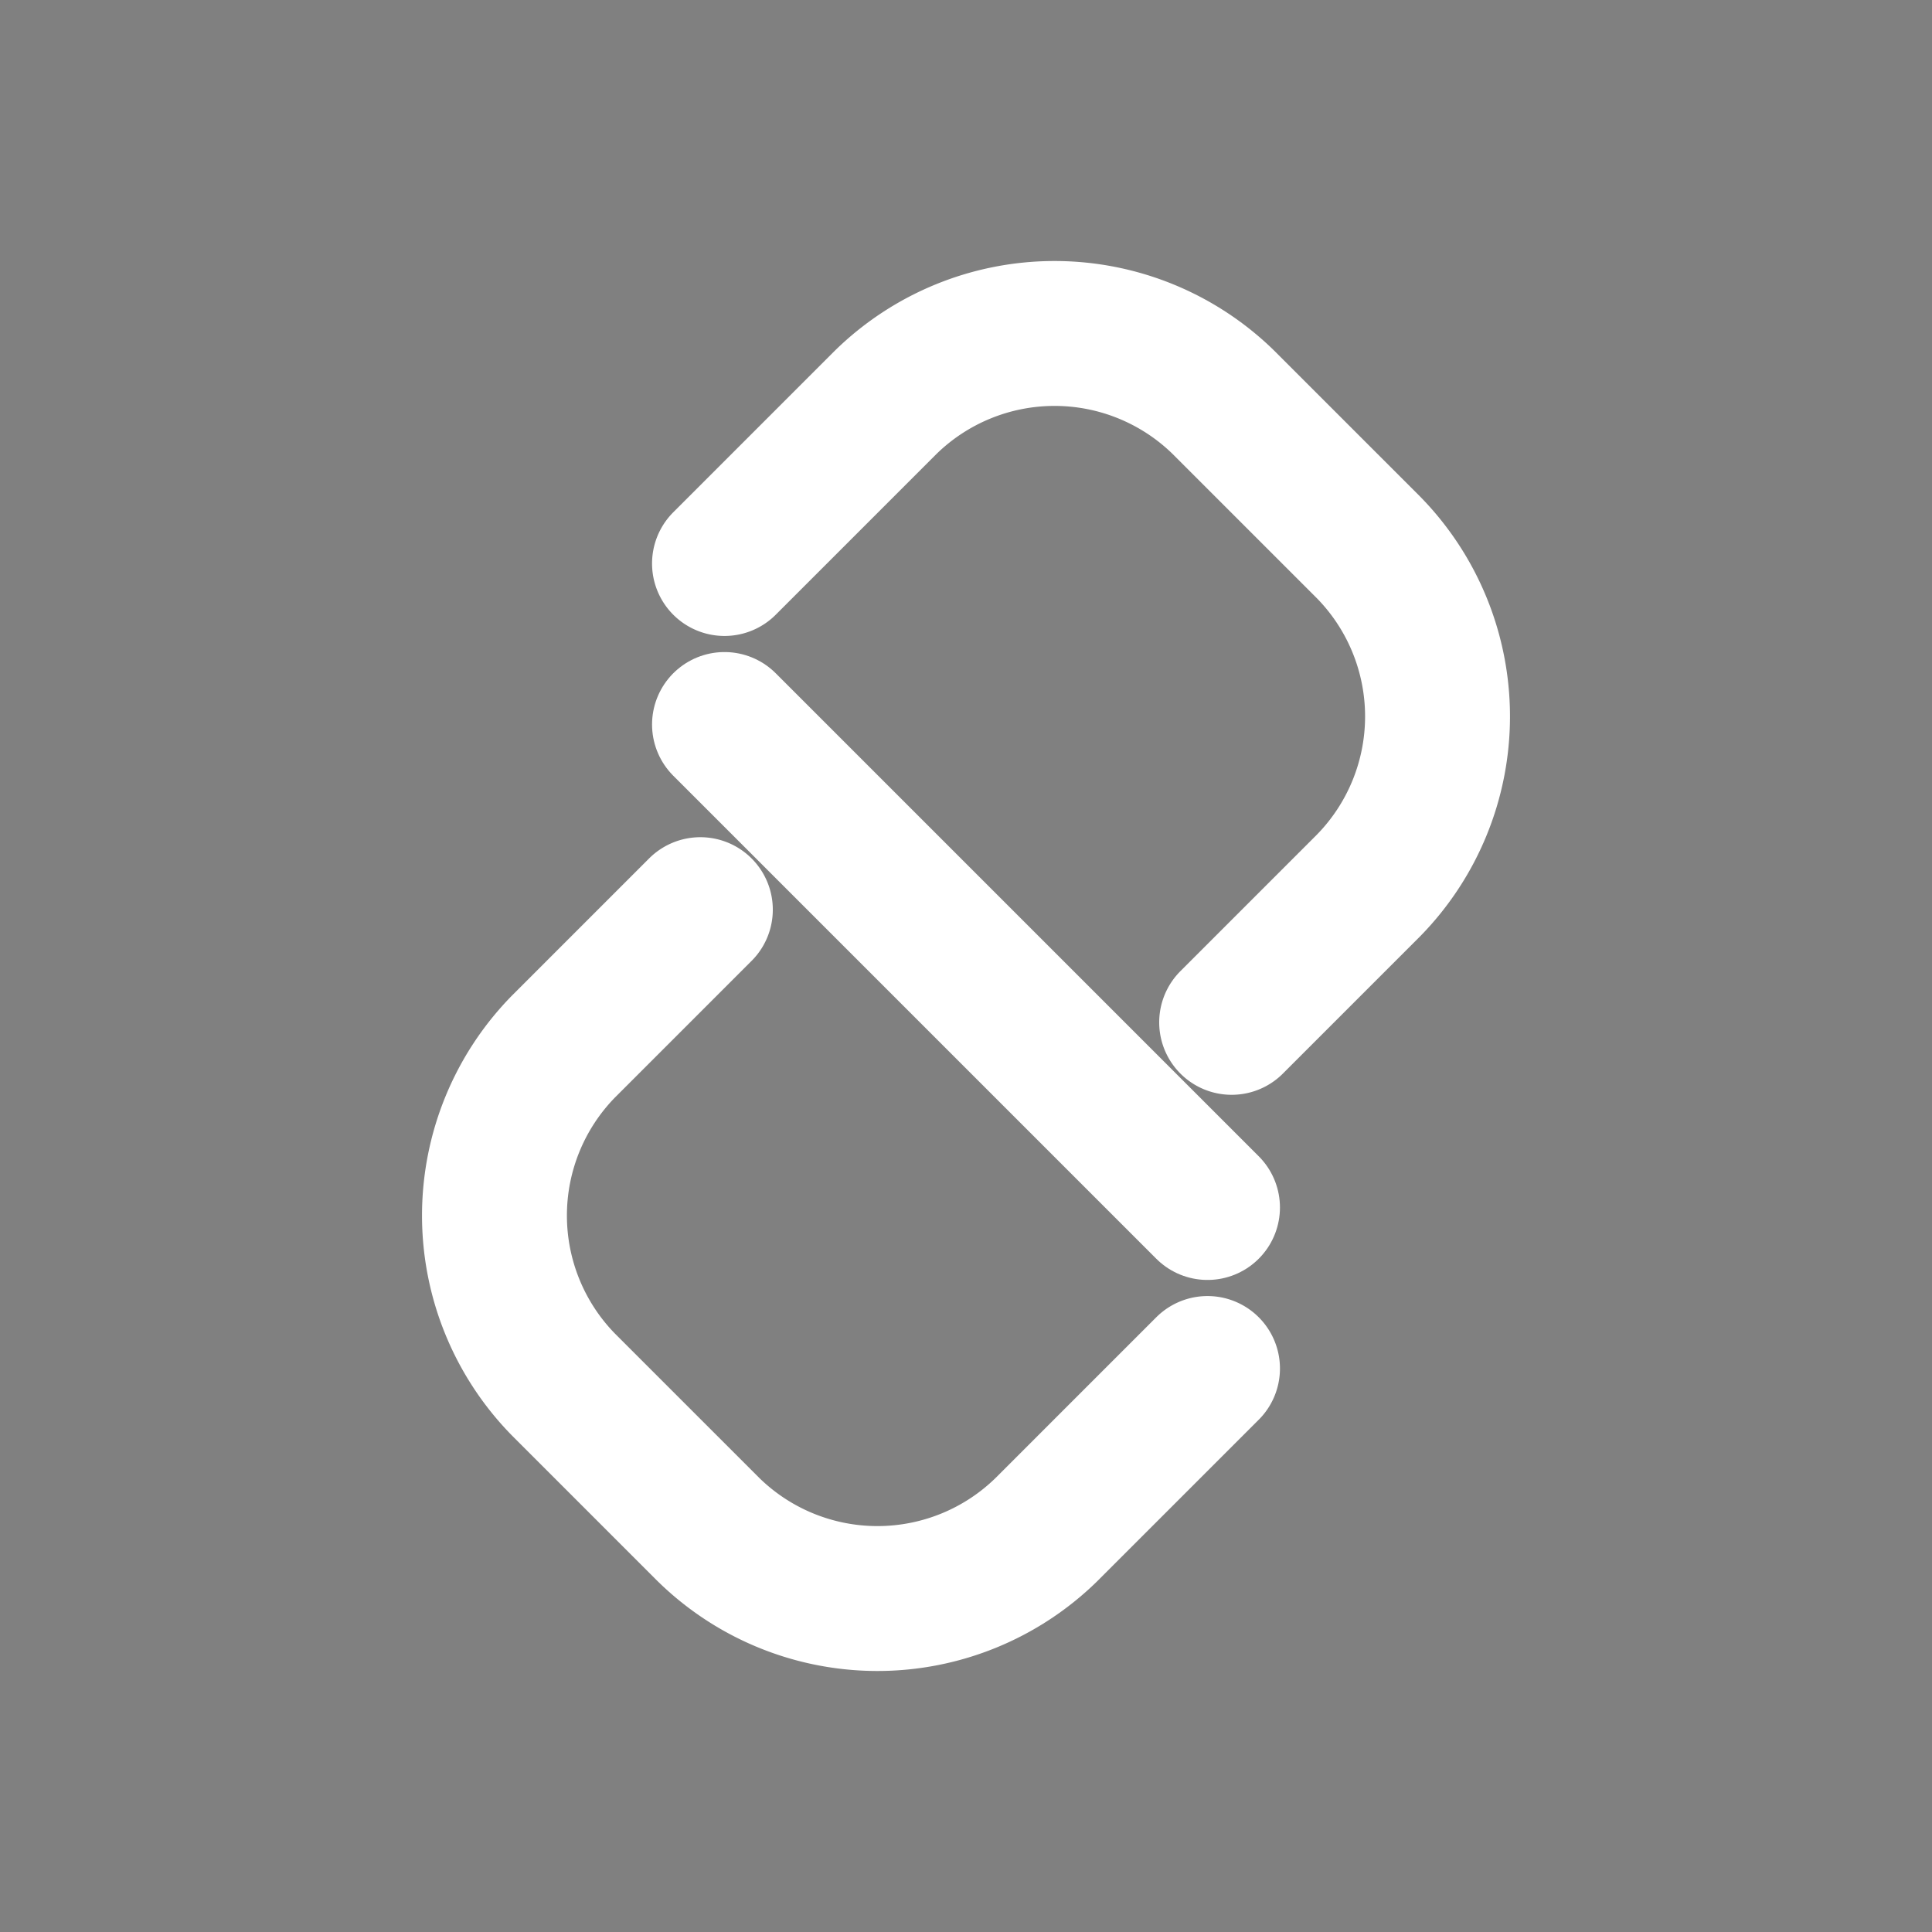 <svg xmlns="http://www.w3.org/2000/svg" viewBox="0 0 24 24">
  <rect x="0" y="0" width="24" height="24" fill="#808080" stroke="none"/>
  <path d="M9 7l2-2a3 3 0 0 1 4.2 0l1.8 1.8a3 3 0 0 1 0 4.2l-1.7 1.7" fill="none" stroke="#ffffff" stroke-width="1.8" stroke-linecap="round" stroke-linejoin="round"></path>
  <path d="M15 17l-2 2a3 3 0 0 1-4.2 0L7 17.2a3 3 0 0 1 0-4.2l1.7-1.7" fill="none" stroke="#ffffff" stroke-width="1.8" stroke-linecap="round" stroke-linejoin="round"></path>
  <path d="M9 9l6 6" stroke="#ffffff" stroke-width="1.8" stroke-linecap="round"></path>
</svg>
